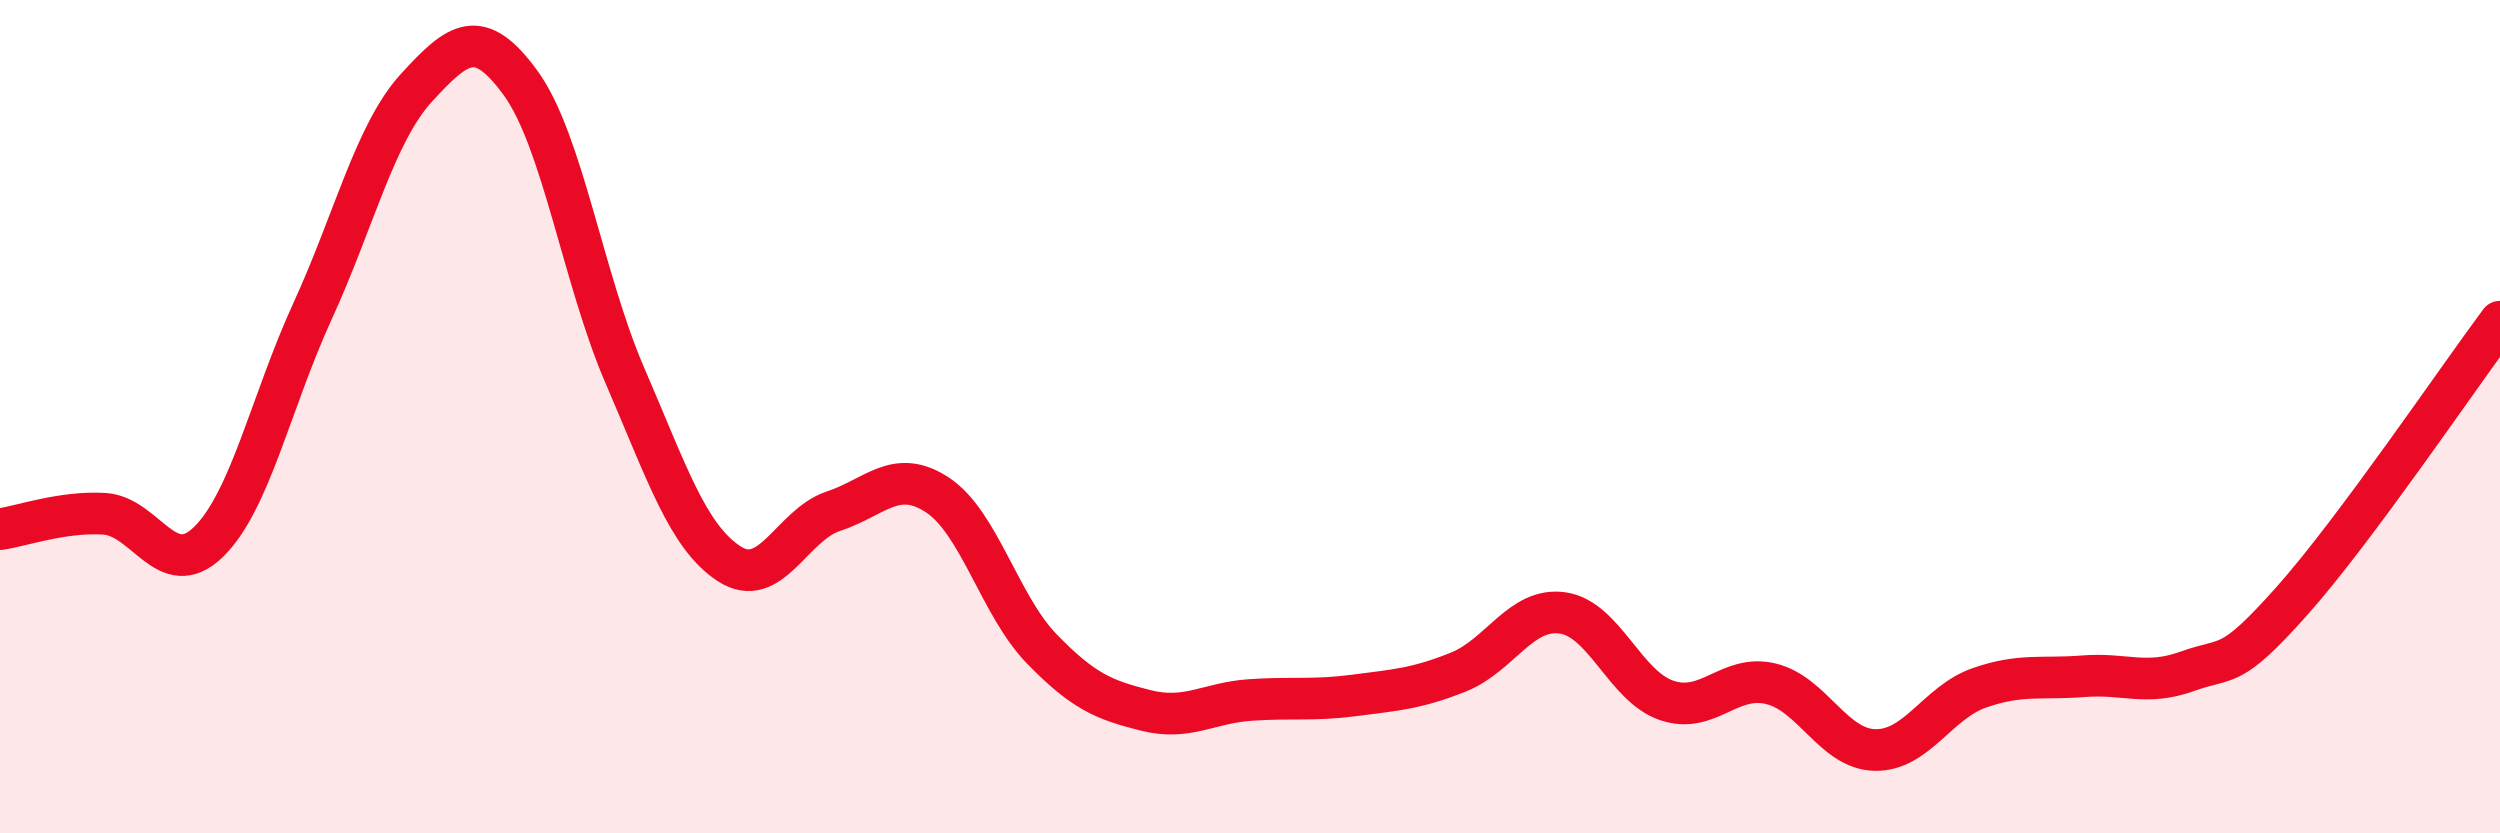 
    <svg width="60" height="20" viewBox="0 0 60 20" xmlns="http://www.w3.org/2000/svg">
      <path
        d="M 0,12.7 C 0.5,12.63 1.5,12.27 2.5,12.33 C 3.5,12.39 4,13.98 5,13.01 C 6,12.04 6.5,9.65 7.5,7.47 C 8.5,5.29 9,3.19 10,2.1 C 11,1.01 11.5,0.62 12.5,2 C 13.5,3.38 14,6.71 15,9.02 C 16,11.33 16.5,12.88 17.5,13.53 C 18.5,14.18 19,12.6 20,12.27 C 21,11.94 21.5,11.22 22.5,11.88 C 23.5,12.54 24,14.54 25,15.57 C 26,16.6 26.5,16.8 27.5,17.05 C 28.5,17.3 29,16.87 30,16.8 C 31,16.73 31.5,16.82 32.5,16.69 C 33.5,16.56 34,16.53 35,16.13 C 36,15.73 36.5,14.57 37.5,14.71 C 38.5,14.85 39,16.47 40,16.81 C 41,17.15 41.5,16.17 42.5,16.41 C 43.5,16.65 44,17.98 45,18 C 46,18.02 46.5,16.86 47.5,16.51 C 48.5,16.16 49,16.31 50,16.23 C 51,16.15 51.5,16.47 52.5,16.11 C 53.5,15.75 53.5,16.11 55,14.43 C 56.5,12.75 59,9.06 60,7.72L60 20L0 20Z"
        fill="#EB0A25"
        opacity="0.1"
        stroke-linecap="round"
        stroke-linejoin="round"
      />
      <path
        d="M 0,12.7 C 0.5,12.63 1.5,12.27 2.5,12.33 C 3.5,12.39 4,13.98 5,13.01 C 6,12.04 6.5,9.65 7.5,7.47 C 8.5,5.29 9,3.19 10,2.1 C 11,1.01 11.5,0.62 12.5,2 C 13.5,3.38 14,6.71 15,9.02 C 16,11.33 16.5,12.88 17.5,13.53 C 18.5,14.18 19,12.6 20,12.27 C 21,11.94 21.5,11.22 22.5,11.88 C 23.5,12.54 24,14.54 25,15.57 C 26,16.6 26.5,16.8 27.5,17.05 C 28.5,17.3 29,16.87 30,16.8 C 31,16.73 31.5,16.82 32.5,16.69 C 33.5,16.56 34,16.53 35,16.13 C 36,15.73 36.5,14.57 37.5,14.71 C 38.5,14.85 39,16.47 40,16.81 C 41,17.15 41.5,16.17 42.5,16.41 C 43.5,16.65 44,17.98 45,18 C 46,18.02 46.5,16.86 47.5,16.51 C 48.5,16.16 49,16.31 50,16.23 C 51,16.15 51.5,16.47 52.5,16.11 C 53.5,15.75 53.5,16.11 55,14.43 C 56.5,12.75 59,9.06 60,7.72"
        stroke="#EB0A25"
        stroke-width="1"
        fill="none"
        stroke-linecap="round"
        stroke-linejoin="round"
      />
    </svg>
  